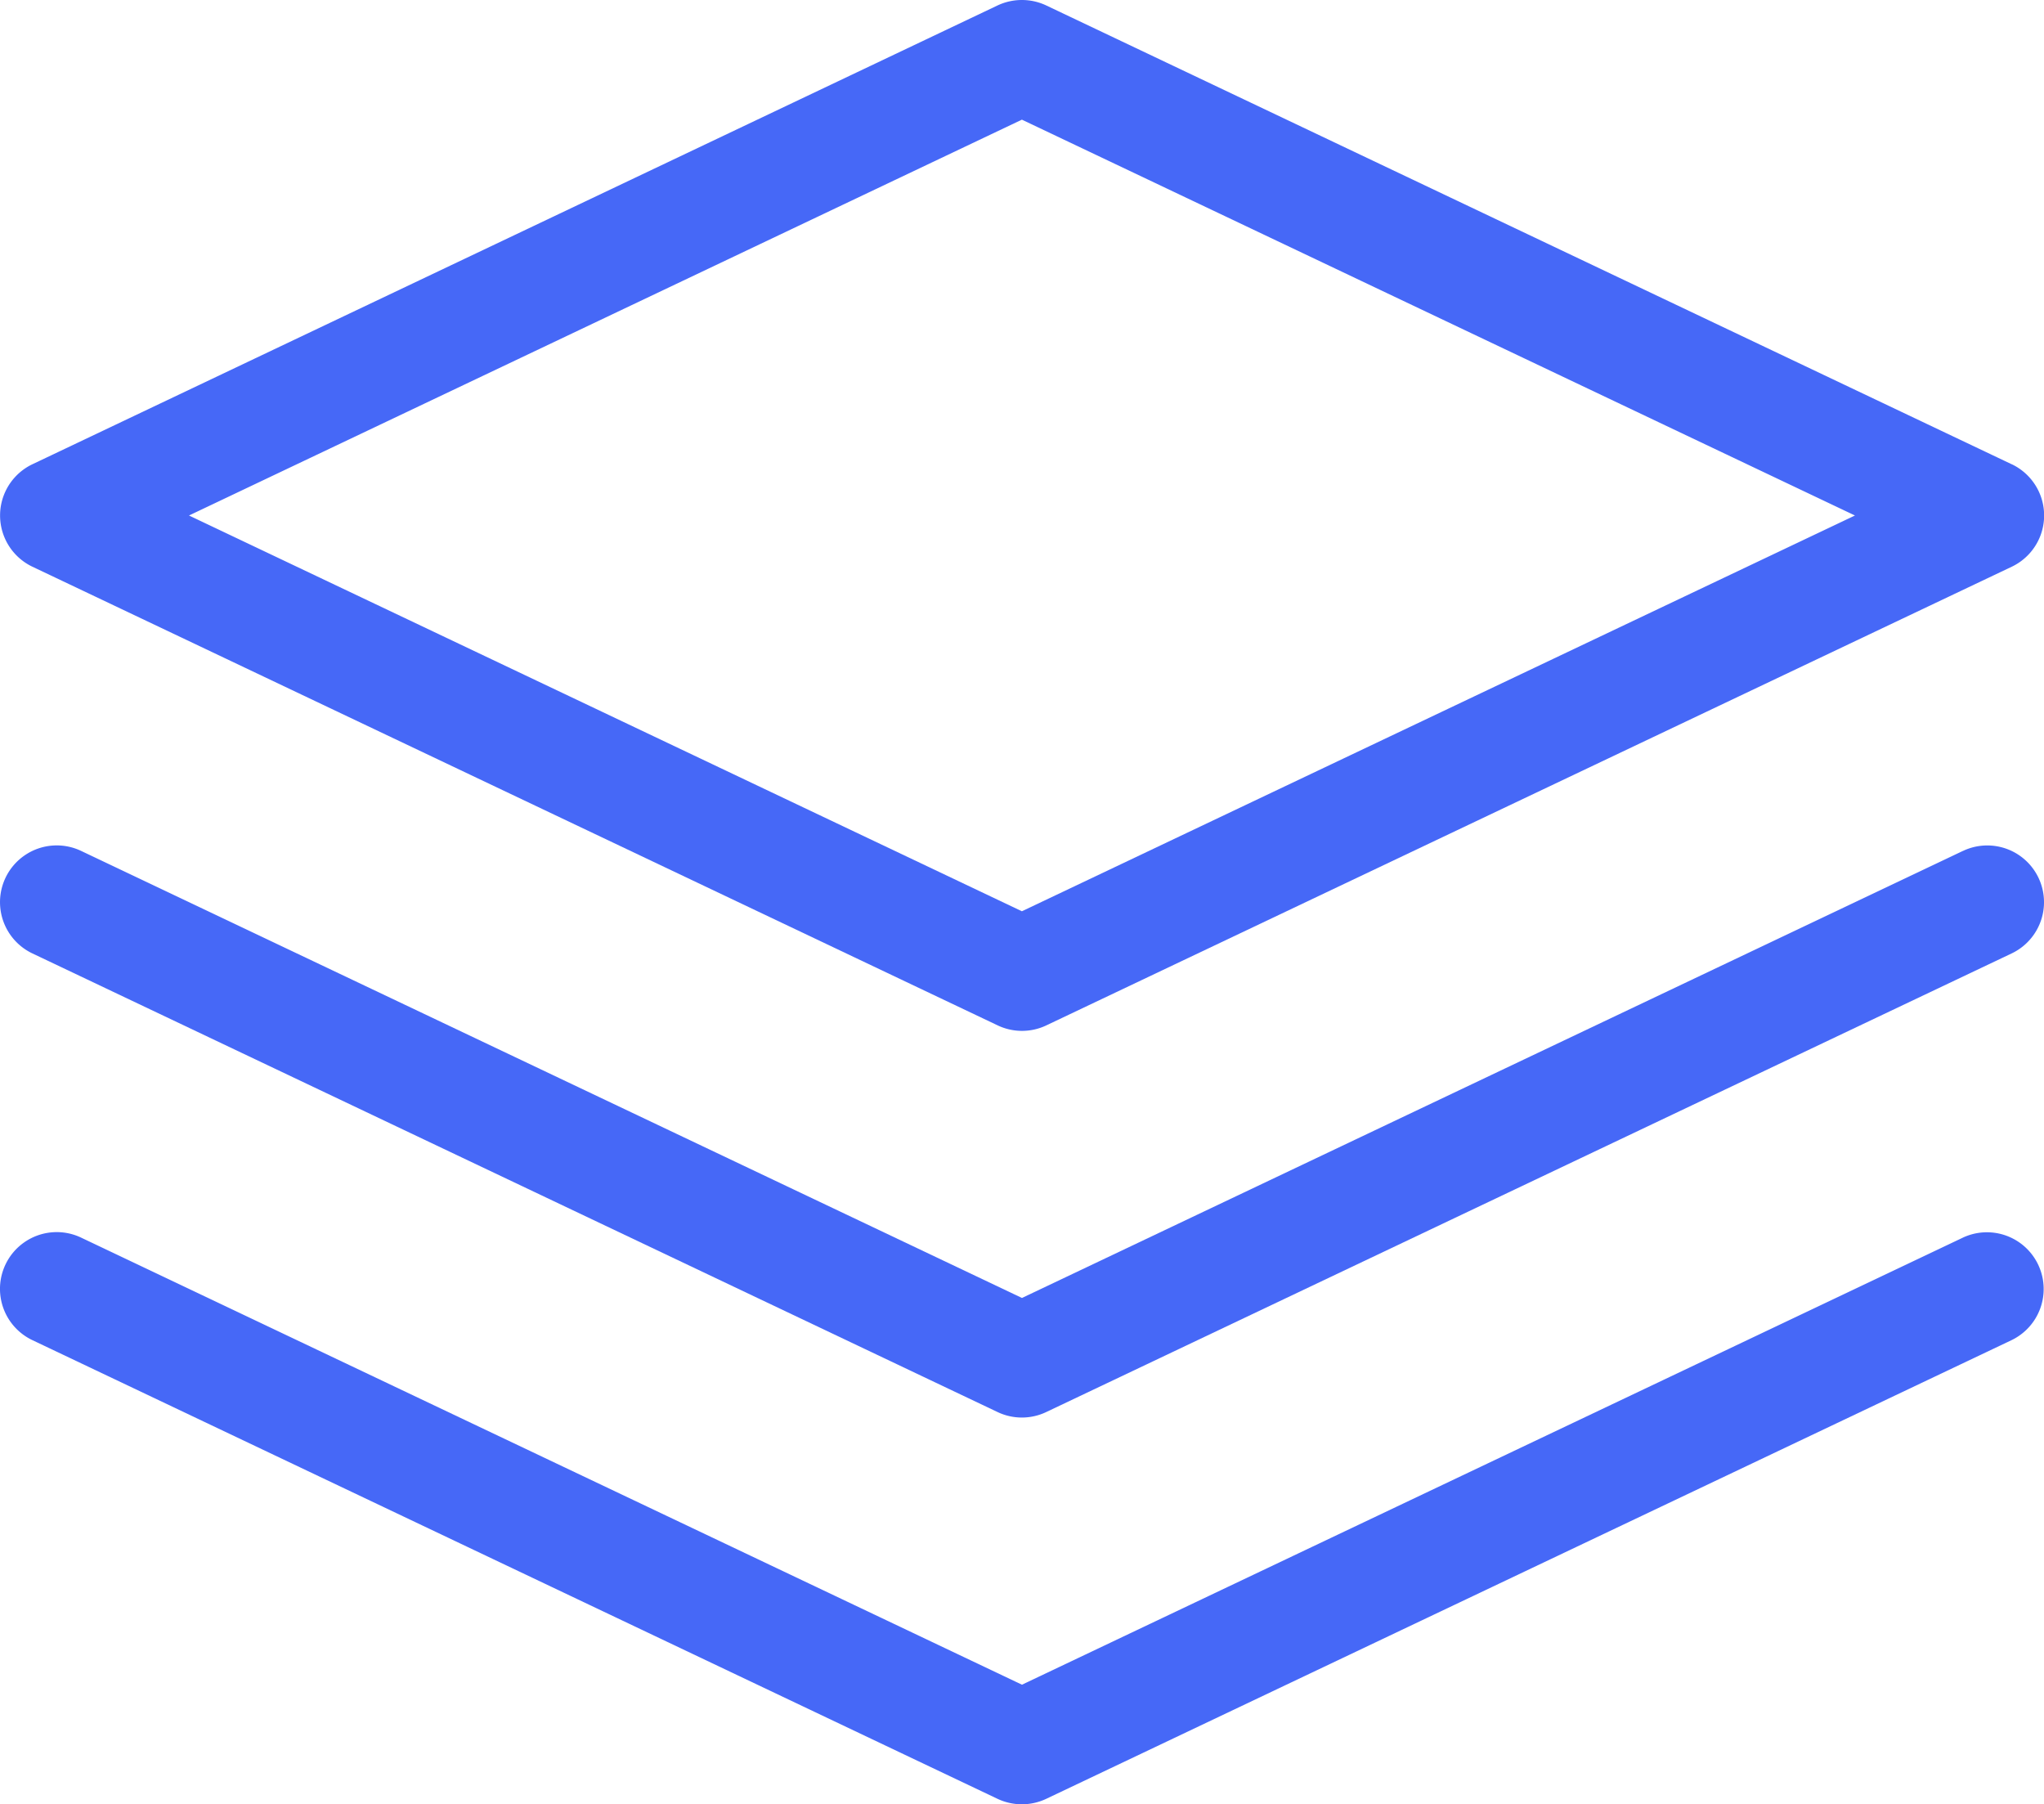 <svg xmlns="http://www.w3.org/2000/svg" id="icon-2" width="117.304" height="103.524" viewBox="0 0 117.304 103.524"><defs><style>      .cls-1 {        fill: #4668f7;      }    </style></defs><path id="Caminho_8" data-name="Caminho 8" class="cls-1" d="M187.375,60.53l-55.4-26.322a3.279,3.279,0,0,0-2.8,0L73.792,60.53a3.256,3.256,0,0,0,0,5.882l55.389,26.314a3.25,3.25,0,0,0,2.8,0l55.4-26.314a3.256,3.256,0,0,0,0-5.882Zm-56.8,25.65-47.8-22.708,47.8-22.712,47.808,22.712Z" transform="translate(-71.929 -33.894)"></path><path id="Caminho_9" data-name="Caminho 9" class="cls-1" d="M184.566,264.481l-54,25.65-53.993-25.65a3.255,3.255,0,1,0-2.8,5.88l55.389,26.314a3.251,3.251,0,0,0,2.8,0l55.4-26.312a3.255,3.255,0,0,0-2.794-5.881Z" transform="translate(-71.916 -215.657)"></path><path id="Caminho_10" data-name="Caminho 10" class="cls-1" d="M184.566,369.828l-54,25.652L76.572,369.828a3.256,3.256,0,1,0-2.8,5.881l55.389,26.318a3.274,3.274,0,0,0,2.8,0l55.4-26.318a3.256,3.256,0,0,0-2.794-5.882Z" transform="translate(-71.916 -298.816)"></path></svg>